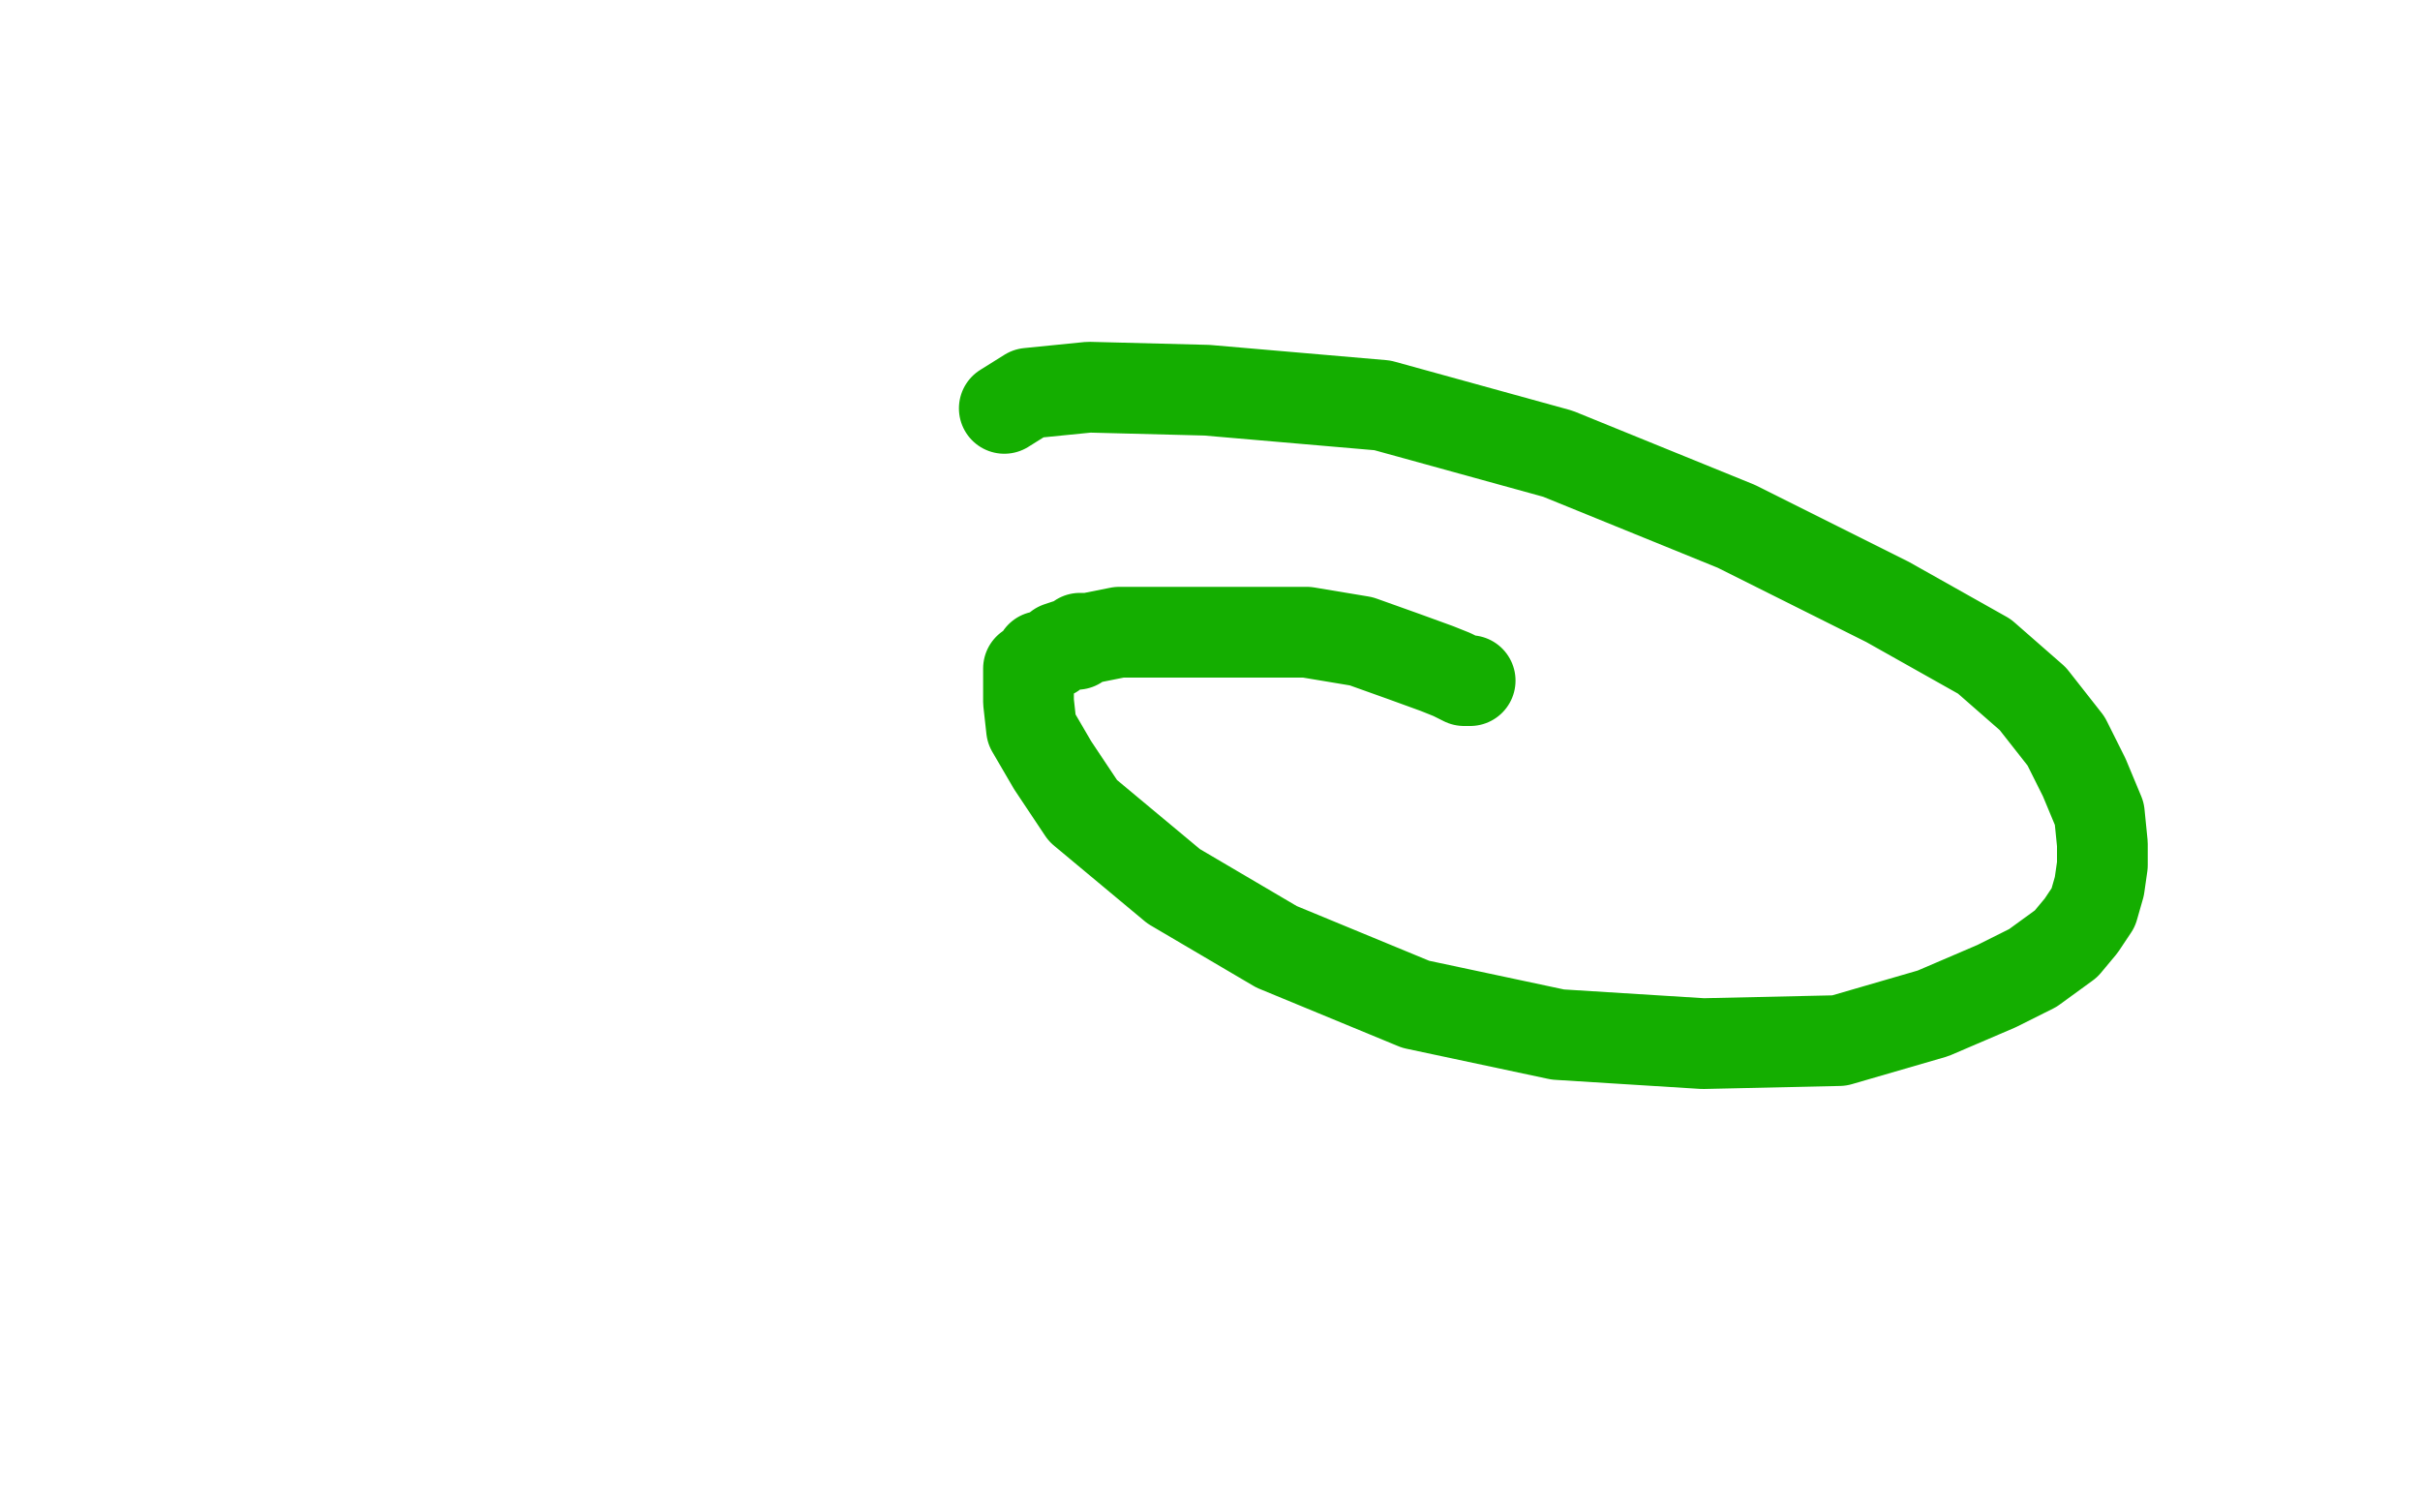 <?xml version="1.0" standalone="no"?>
<!DOCTYPE svg PUBLIC "-//W3C//DTD SVG 1.1//EN"
"http://www.w3.org/Graphics/SVG/1.1/DTD/svg11.dtd">

<svg width="800" height="500" version="1.1" xmlns="http://www.w3.org/2000/svg" xmlns:xlink="http://www.w3.org/1999/xlink" style="stroke-antialiasing: false"><desc>This SVG has been created on https://colorillo.com/</desc><rect x='0' y='0' width='800' height='500' style='fill: rgb(255,255,255); stroke-width:0' /><polyline points="486,225 485,225 485,225 484,225 484,225 480,223 480,223 475,221 475,221 464,217 464,217 450,212 450,212 432,209 432,209 412,209 396,209 382,209 370,209 360,211 357,211 356,212 356,213 355,213 354,213 353,213 350,214 348,216 345,217 344,217 343,219 342,220 340,221 340,222 340,224 340,227 340,232 341,241 348,253 358,268 388,293 422,313 468,332 515,342 563,345 608,344 639,335 660,326 672,320 683,312 688,306 692,300 694,293 695,286 695,279 694,269 689,257 683,245 672,231 656,217 624,199 574,174 515,150 457,134 399,129 360,128 340,130 332,135" style="fill: none; stroke: #14ae00; stroke-width: 30; stroke-linejoin: round; stroke-linecap: round; stroke-antialiasing: false; stroke-antialias: 0; opacity: 1.0"/>
</svg>
